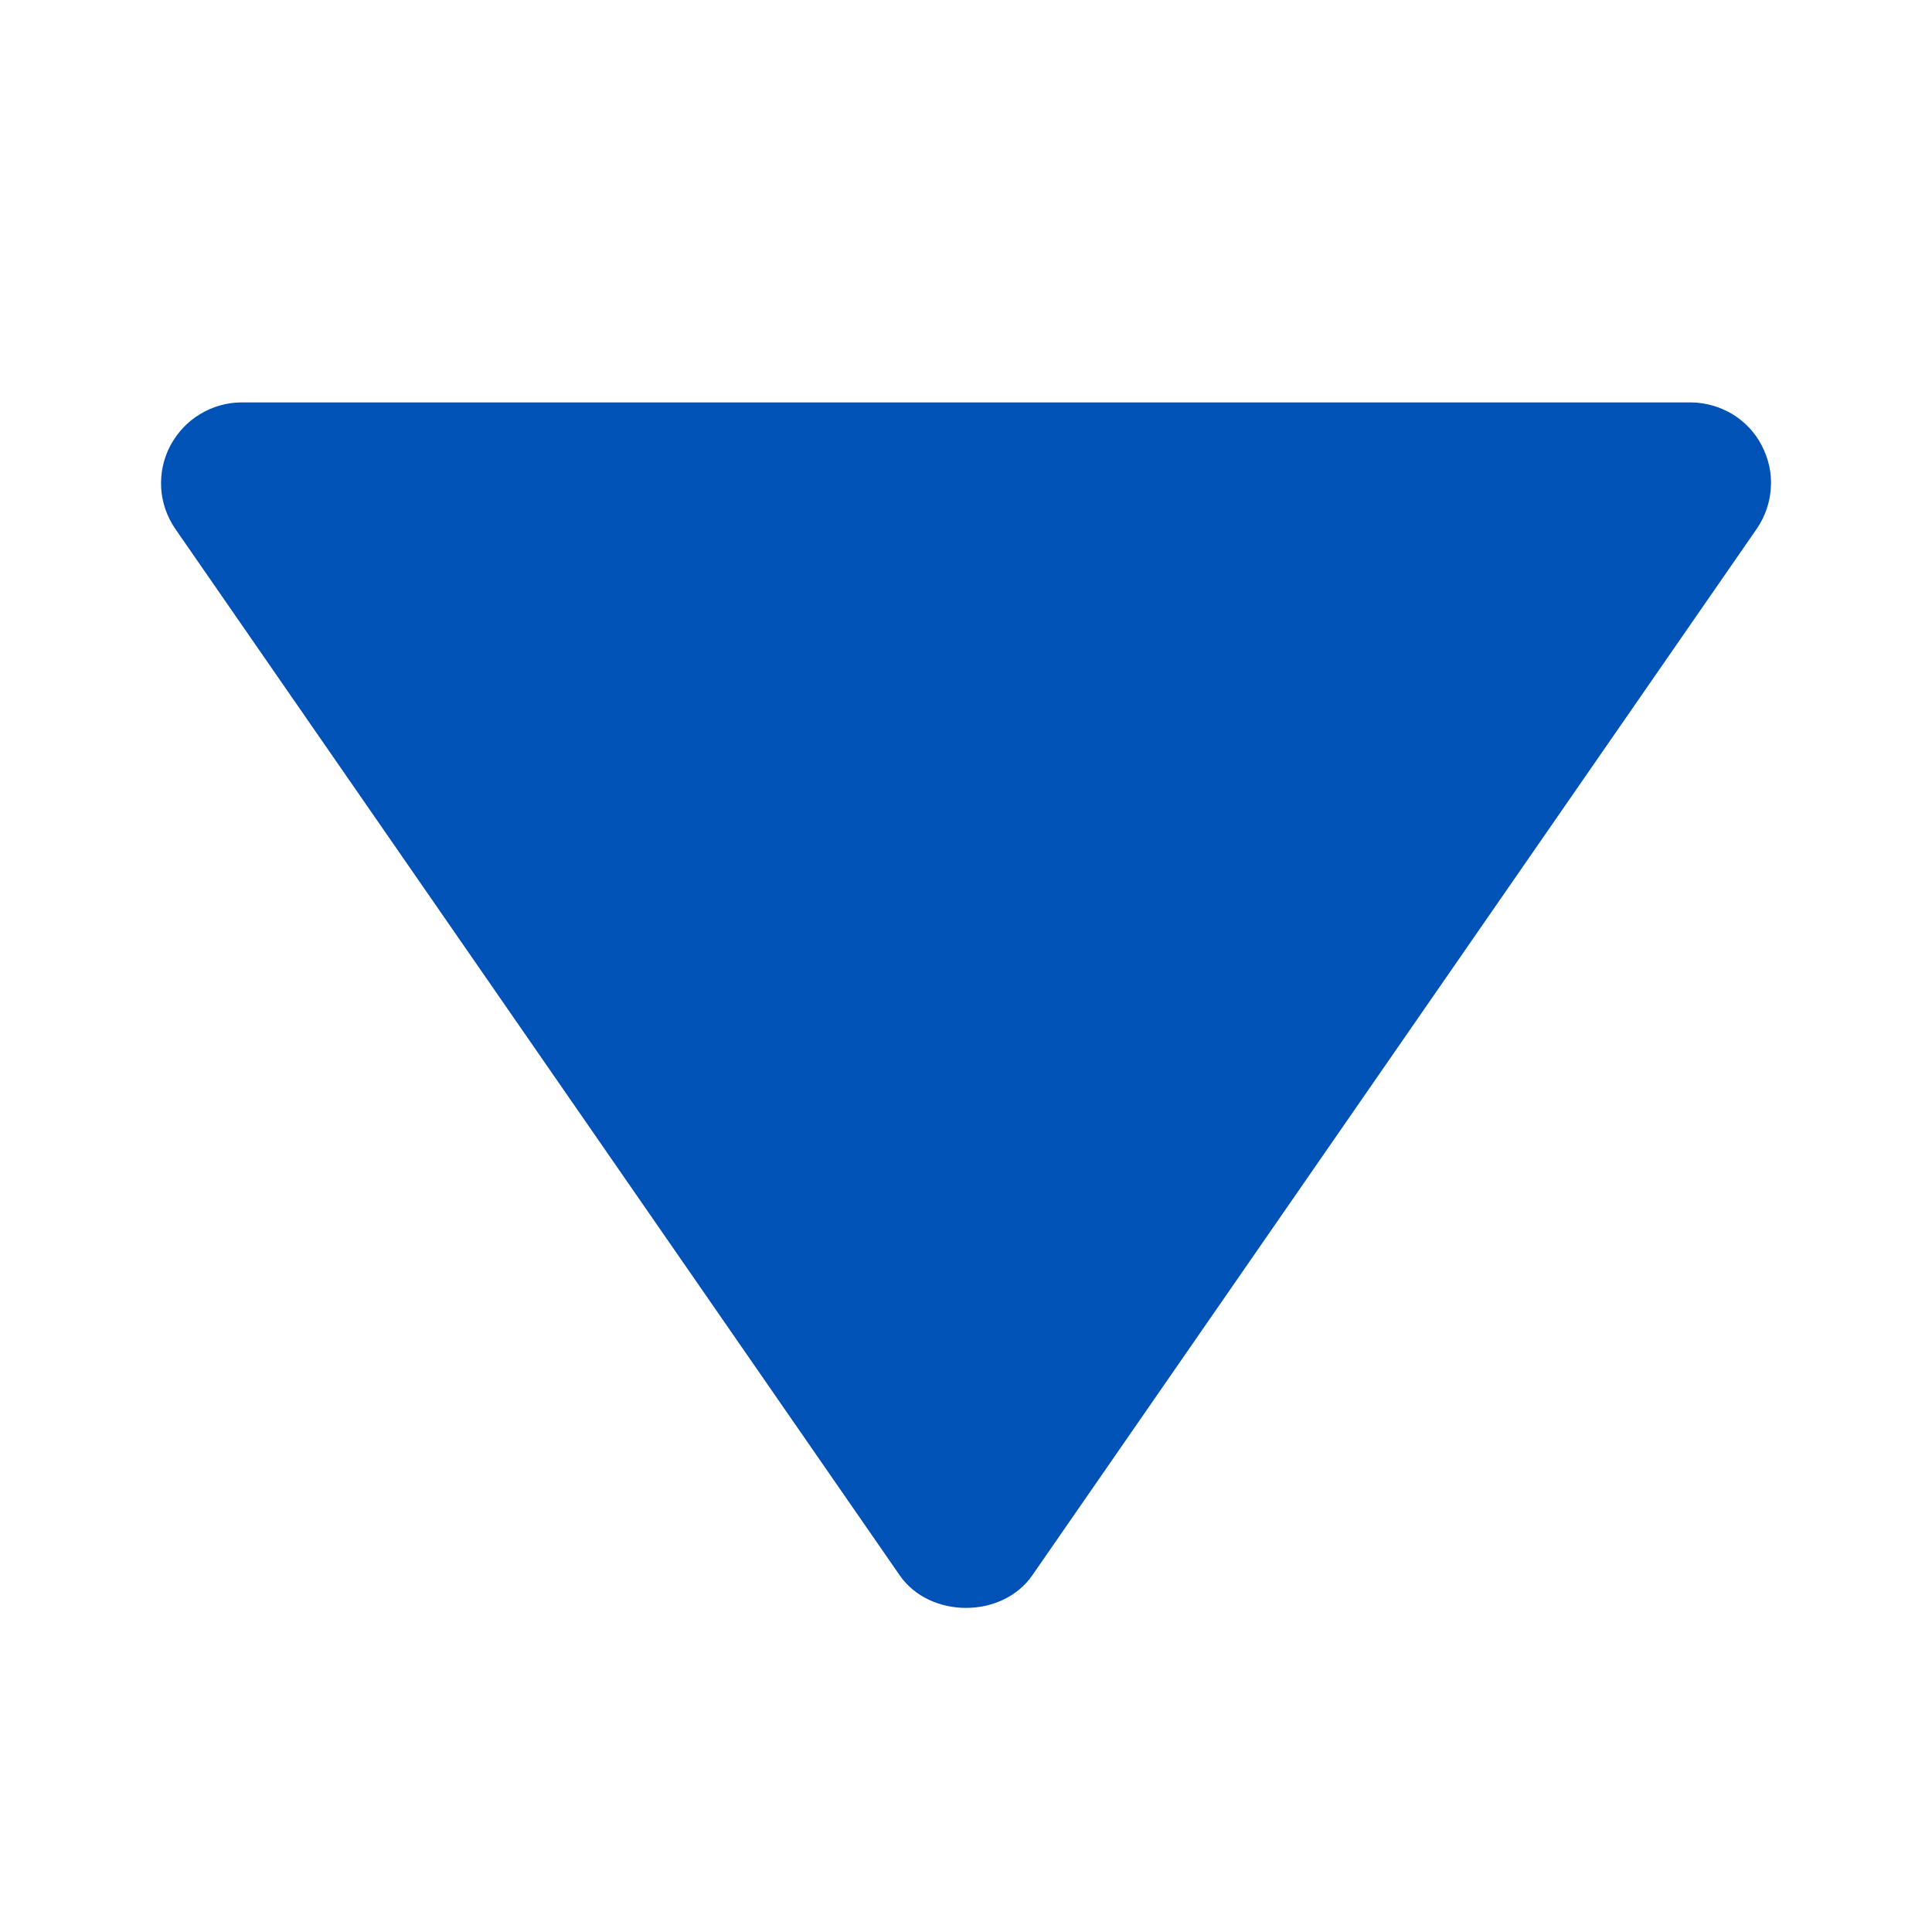 <svg width="7" height="7" viewBox="0 0 7 7" fill="none" xmlns="http://www.w3.org/2000/svg">
<path d="M6.125 1.458L0.875 1.458C0.822 1.458 0.77 1.473 0.724 1.501C0.679 1.528 0.642 1.568 0.617 1.615C0.592 1.662 0.581 1.715 0.584 1.768C0.587 1.821 0.605 1.872 0.635 1.916L3.26 5.708C3.369 5.865 3.631 5.865 3.74 5.708L6.365 1.916C6.395 1.872 6.413 1.821 6.416 1.768C6.42 1.715 6.408 1.662 6.383 1.614C6.359 1.567 6.322 1.528 6.276 1.5C6.23 1.473 6.178 1.458 6.125 1.458Z" fill="#0052B6"/>
</svg>
